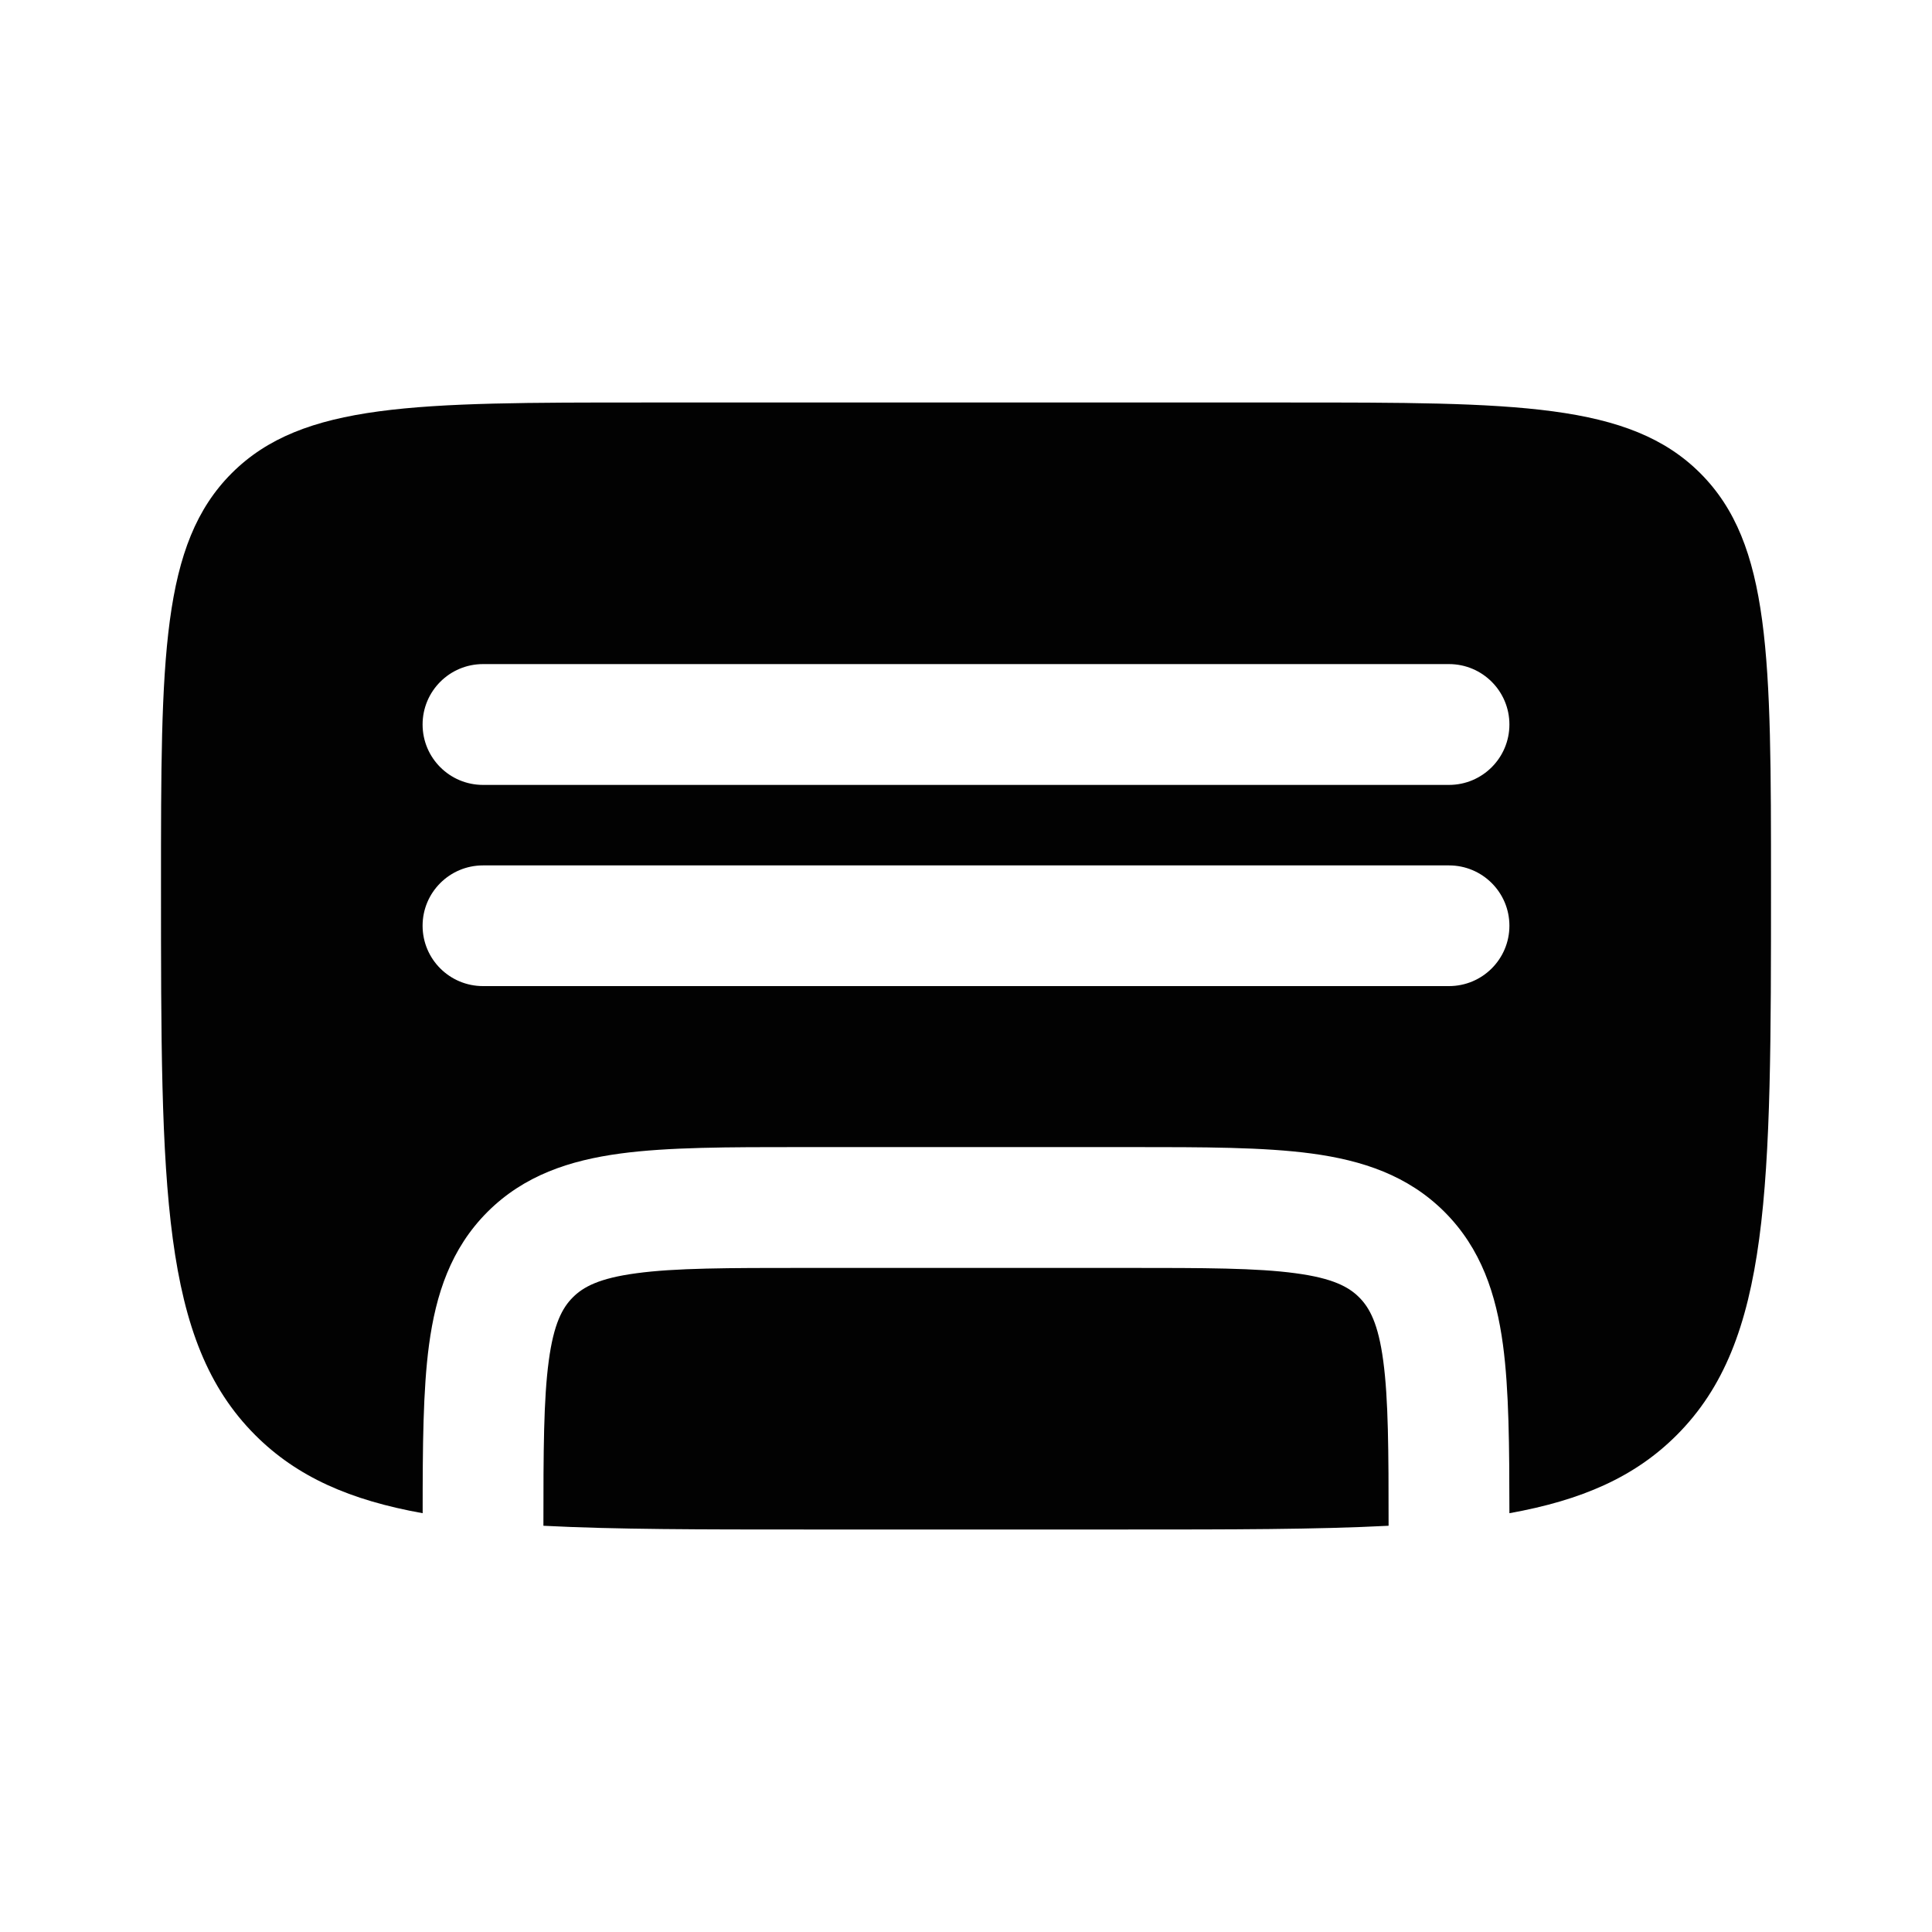 <svg width="30" height="30" viewBox="0 0 30 30" fill="none" xmlns="http://www.w3.org/2000/svg">
<path fill-rule="evenodd" clip-rule="evenodd" d="M3.598 7.348C2.5 8.447 2.5 10.214 2.5 13.75C2.5 18.464 2.5 20.821 3.964 22.285C4.613 22.934 5.437 23.295 6.563 23.497C6.563 22.457 6.568 21.583 6.662 20.882C6.768 20.097 7 19.389 7.569 18.819C8.139 18.25 8.847 18.018 9.632 17.912C10.375 17.812 11.312 17.812 12.435 17.812H17.565C18.688 17.812 19.625 17.812 20.368 17.912C21.153 18.018 21.861 18.25 22.431 18.819C23 19.389 23.232 20.097 23.338 20.882C23.432 21.583 23.437 22.457 23.438 23.497C24.563 23.295 25.387 22.934 26.035 22.285C27.5 20.821 27.5 18.464 27.5 13.75C27.5 10.214 27.5 8.447 26.402 7.348C25.303 6.25 23.535 6.25 20 6.25H10C6.464 6.25 4.697 6.25 3.598 7.348ZM6.562 14.375C6.562 13.857 6.982 13.438 7.5 13.438H22.5C23.018 13.438 23.438 13.857 23.438 14.375C23.438 14.893 23.018 15.312 22.5 15.312H7.5C6.982 15.312 6.562 14.893 6.562 14.375ZM7.5 10.312C6.982 10.312 6.562 10.732 6.562 11.25C6.562 11.768 6.982 12.188 7.5 12.188H22.5C23.018 12.188 23.438 11.768 23.438 11.25C23.438 10.732 23.018 10.312 22.5 10.312H7.5Z" fill="#020202"/>
<path d="M21.562 23.692C21.562 22.519 21.559 21.726 21.479 21.132C21.402 20.555 21.268 20.308 21.105 20.145C20.942 19.982 20.695 19.848 20.118 19.771C19.515 19.689 18.705 19.688 17.5 19.688H12.5C11.295 19.688 10.486 19.689 9.882 19.771C9.305 19.848 9.058 19.982 8.895 20.145C8.732 20.308 8.598 20.555 8.521 21.132C8.441 21.726 8.438 22.519 8.438 23.692C9.556 23.75 10.89 23.75 12.5 23.75H17.5C19.11 23.75 20.444 23.75 21.562 23.692Z" fill="#020202"/>
</svg>
